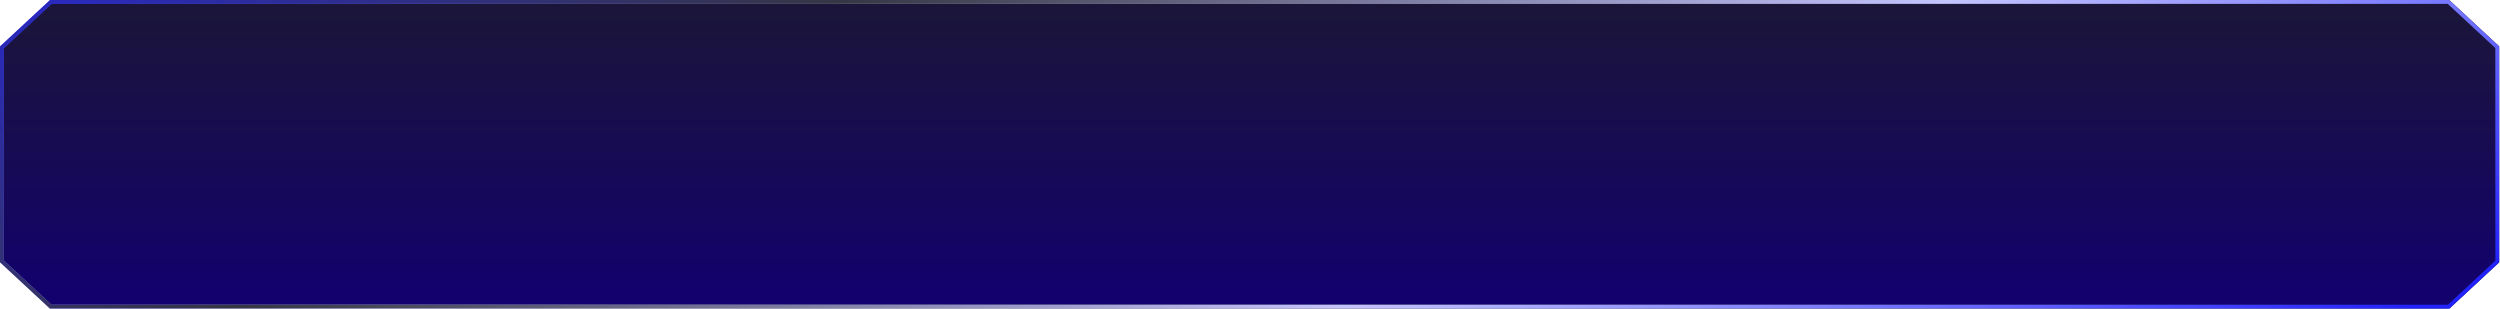 <svg width="1270" height="157" viewBox="0 0 1270 157" fill="none" xmlns="http://www.w3.org/2000/svg">
<path d="M25.751 155.761L0.973 132.76V24.061L25.839 0.98H1243.83L1268.61 23.978V132.843L1243.92 155.761H25.751Z" fill="url(#paint0_linear_1288_4716)"/>
<path d="M25.751 155.761L0.973 132.76V24.061L25.839 0.98H1243.83L1268.61 23.978V132.843L1243.92 155.761H25.751Z" stroke="url(#paint1_linear_1288_4716)" stroke-width="1.959"/>
<path d="M25.751 155.761L0.973 132.76V24.061L25.839 0.98H1243.83L1268.61 23.978V132.843L1243.92 155.761H25.751Z" stroke="url(#paint2_linear_1288_4716)" stroke-width="1.959"/>
<defs>
<linearGradient id="paint0_linear_1288_4716" x1="634.791" y1="-0" x2="634.791" y2="156.74" gradientUnits="userSpaceOnUse">
<stop stop-color="#1B1638"/>
<stop offset="1" stop-color="#12006F"/>
</linearGradient>
<linearGradient id="paint1_linear_1288_4716" x1="-31.747" y1="-0" x2="386.221" y2="678.455" gradientUnits="userSpaceOnUse">
<stop stop-color="#2222FF"/>
<stop offset="0.315" stop-color="#C4C4FF"/>
<stop offset="0.64" stop-color="#373644"/>
<stop offset="1" stop-color="#0F0E15"/>
</linearGradient>
<linearGradient id="paint2_linear_1288_4716" x1="1269.59" y1="134.249" x2="914.416" y2="-564.045" gradientUnits="userSpaceOnUse">
<stop stop-color="#2222FF"/>
<stop offset="0.315" stop-color="#C4C4FF"/>
<stop offset="0.64" stop-color="#373644"/>
<stop offset="1" stop-color="#2222FF"/>
</linearGradient>
</defs>
</svg>
